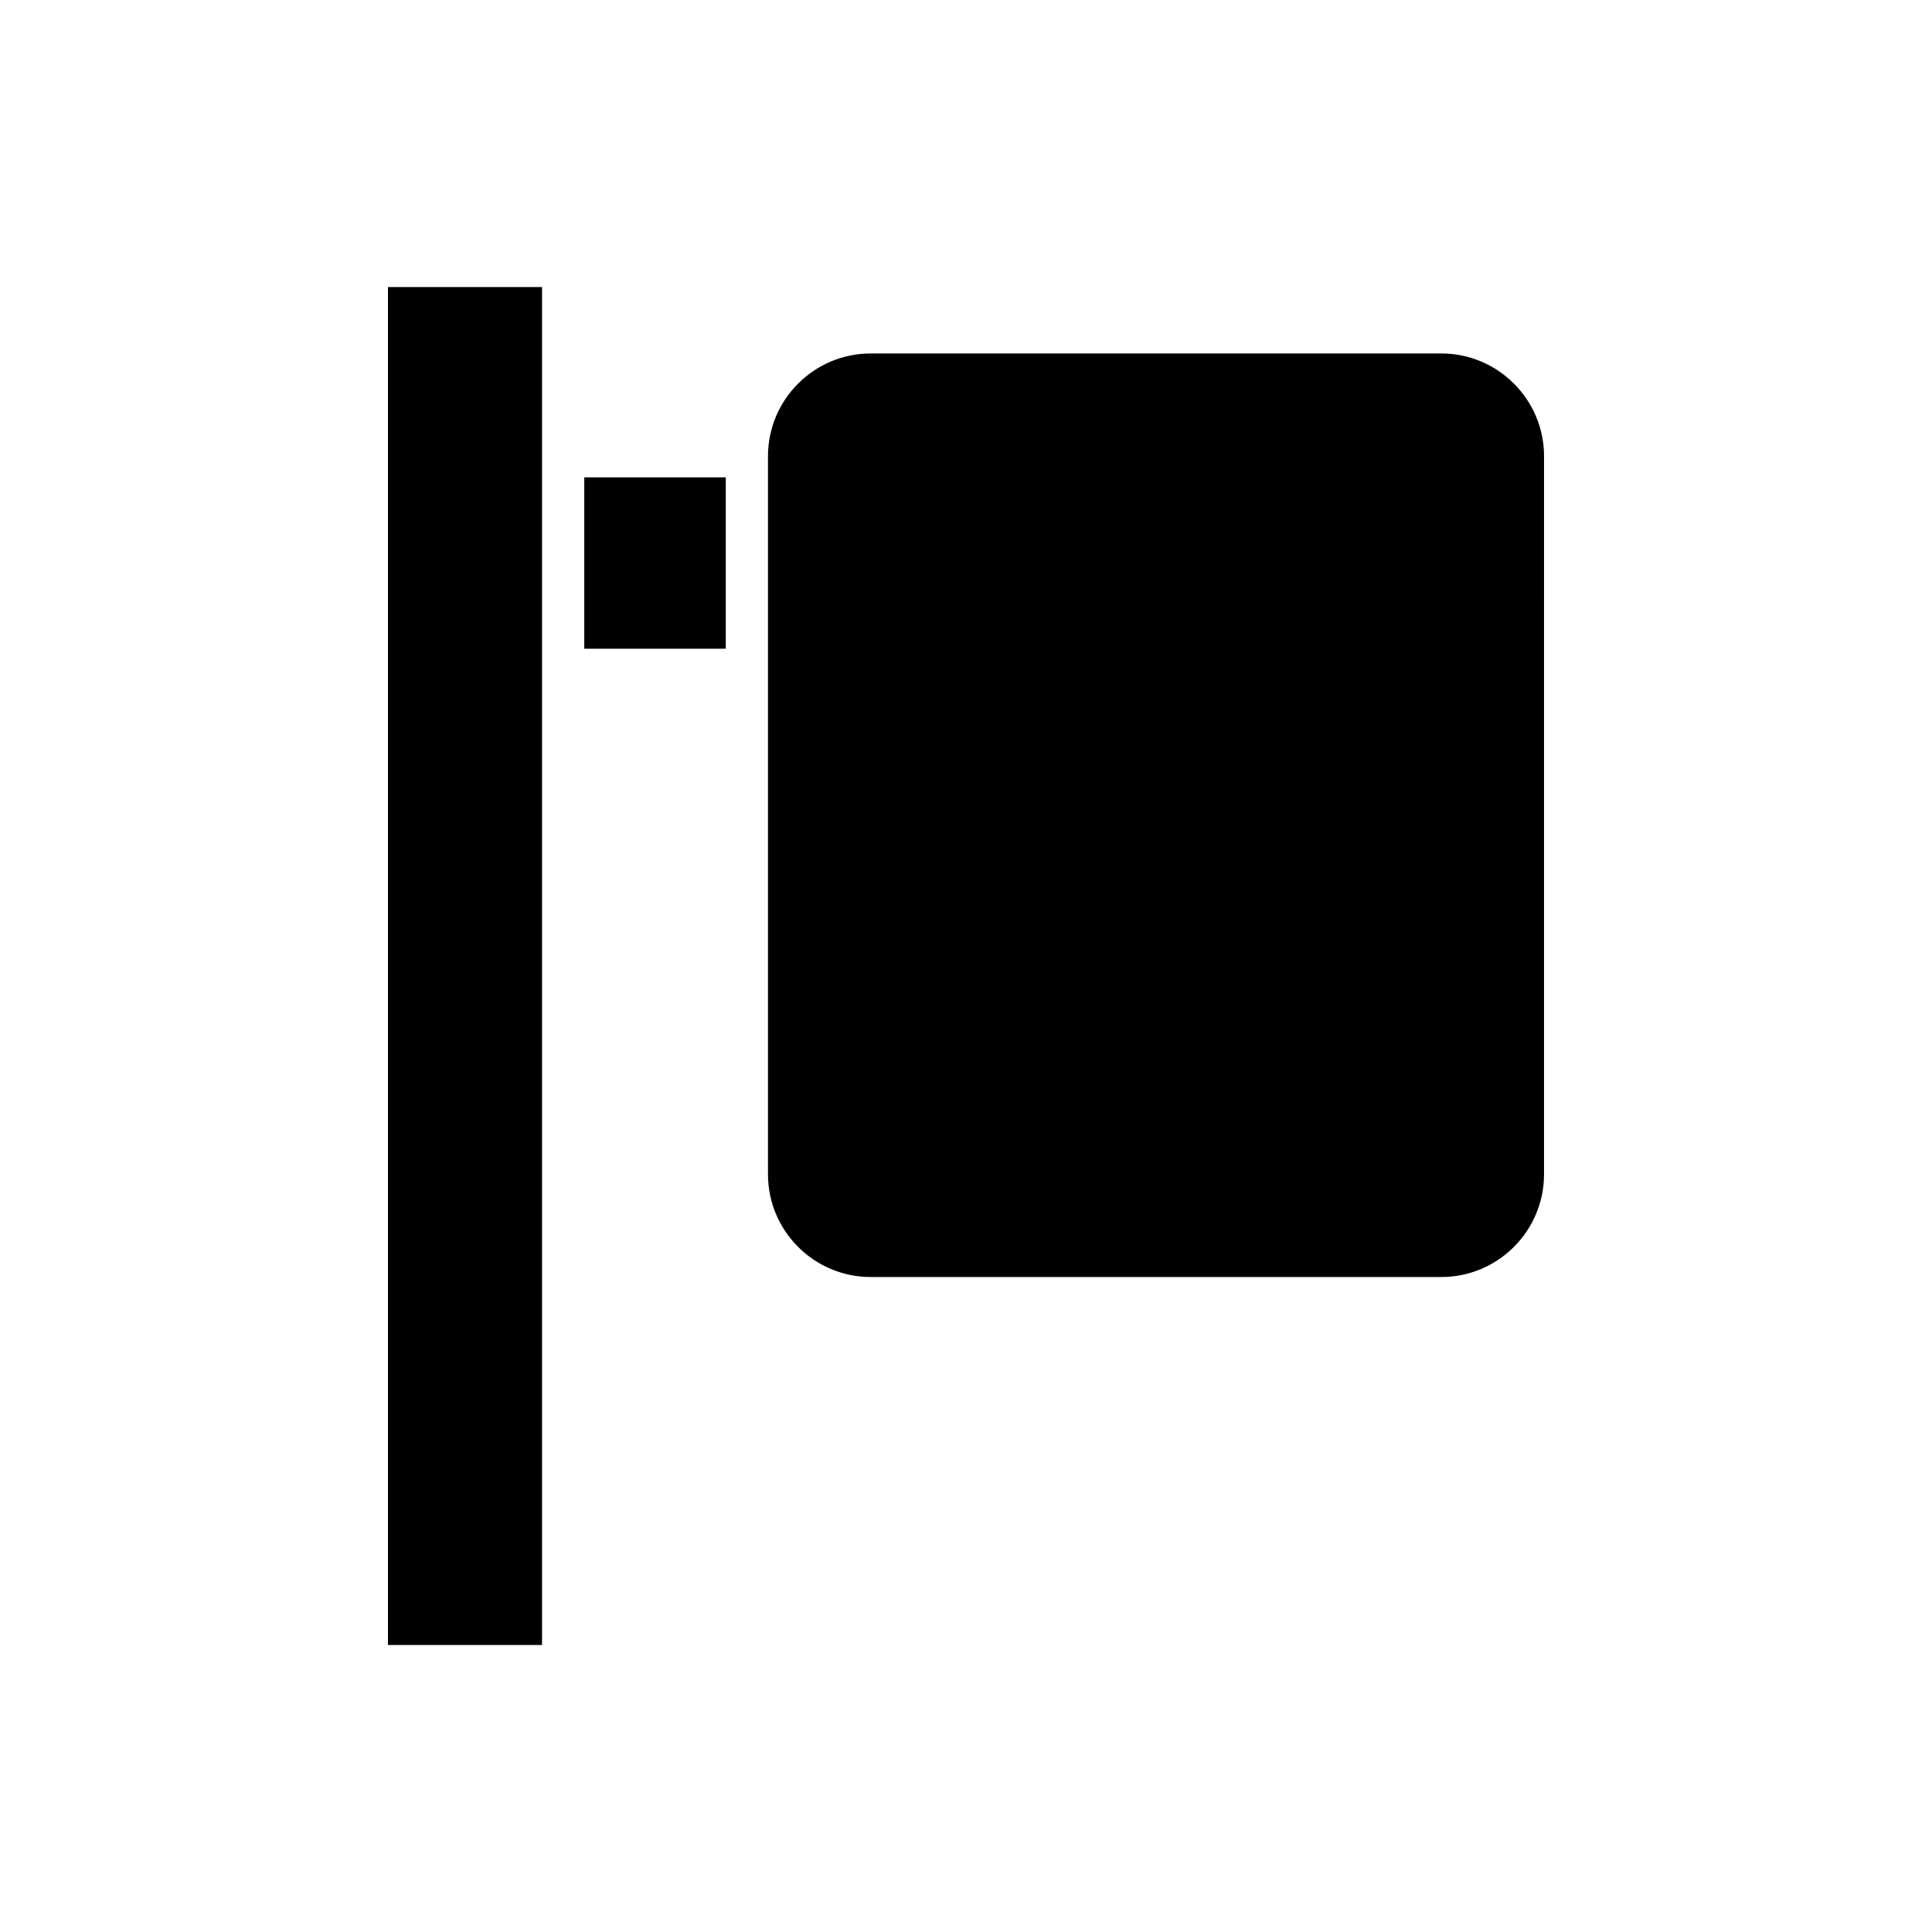 <?xml version="1.0" encoding="UTF-8"?>
<!-- Uploaded to: ICON Repo, www.iconrepo.com, Generator: ICON Repo Mixer Tools -->
<svg fill="#000000" width="800px" height="800px" version="1.1" viewBox="144 144 512 512" xmlns="http://www.w3.org/2000/svg">
 <g>
  <path d="m246.81 220.07h40.836v359.87h-40.836z"/>
  <path d="m298.84 270.5h37.496v45.418h-37.496z"/>
  <path d="m525.96 237.67h-151.21c-15.016 0-27.227 12.215-27.227 27.23v190.3c0 15.012 12.211 27.223 27.227 27.223h151.21c15.012 0 27.223-12.211 27.223-27.223l0.004-190.3c0-15.016-12.215-27.23-27.227-27.23z"/>
 </g>
</svg>